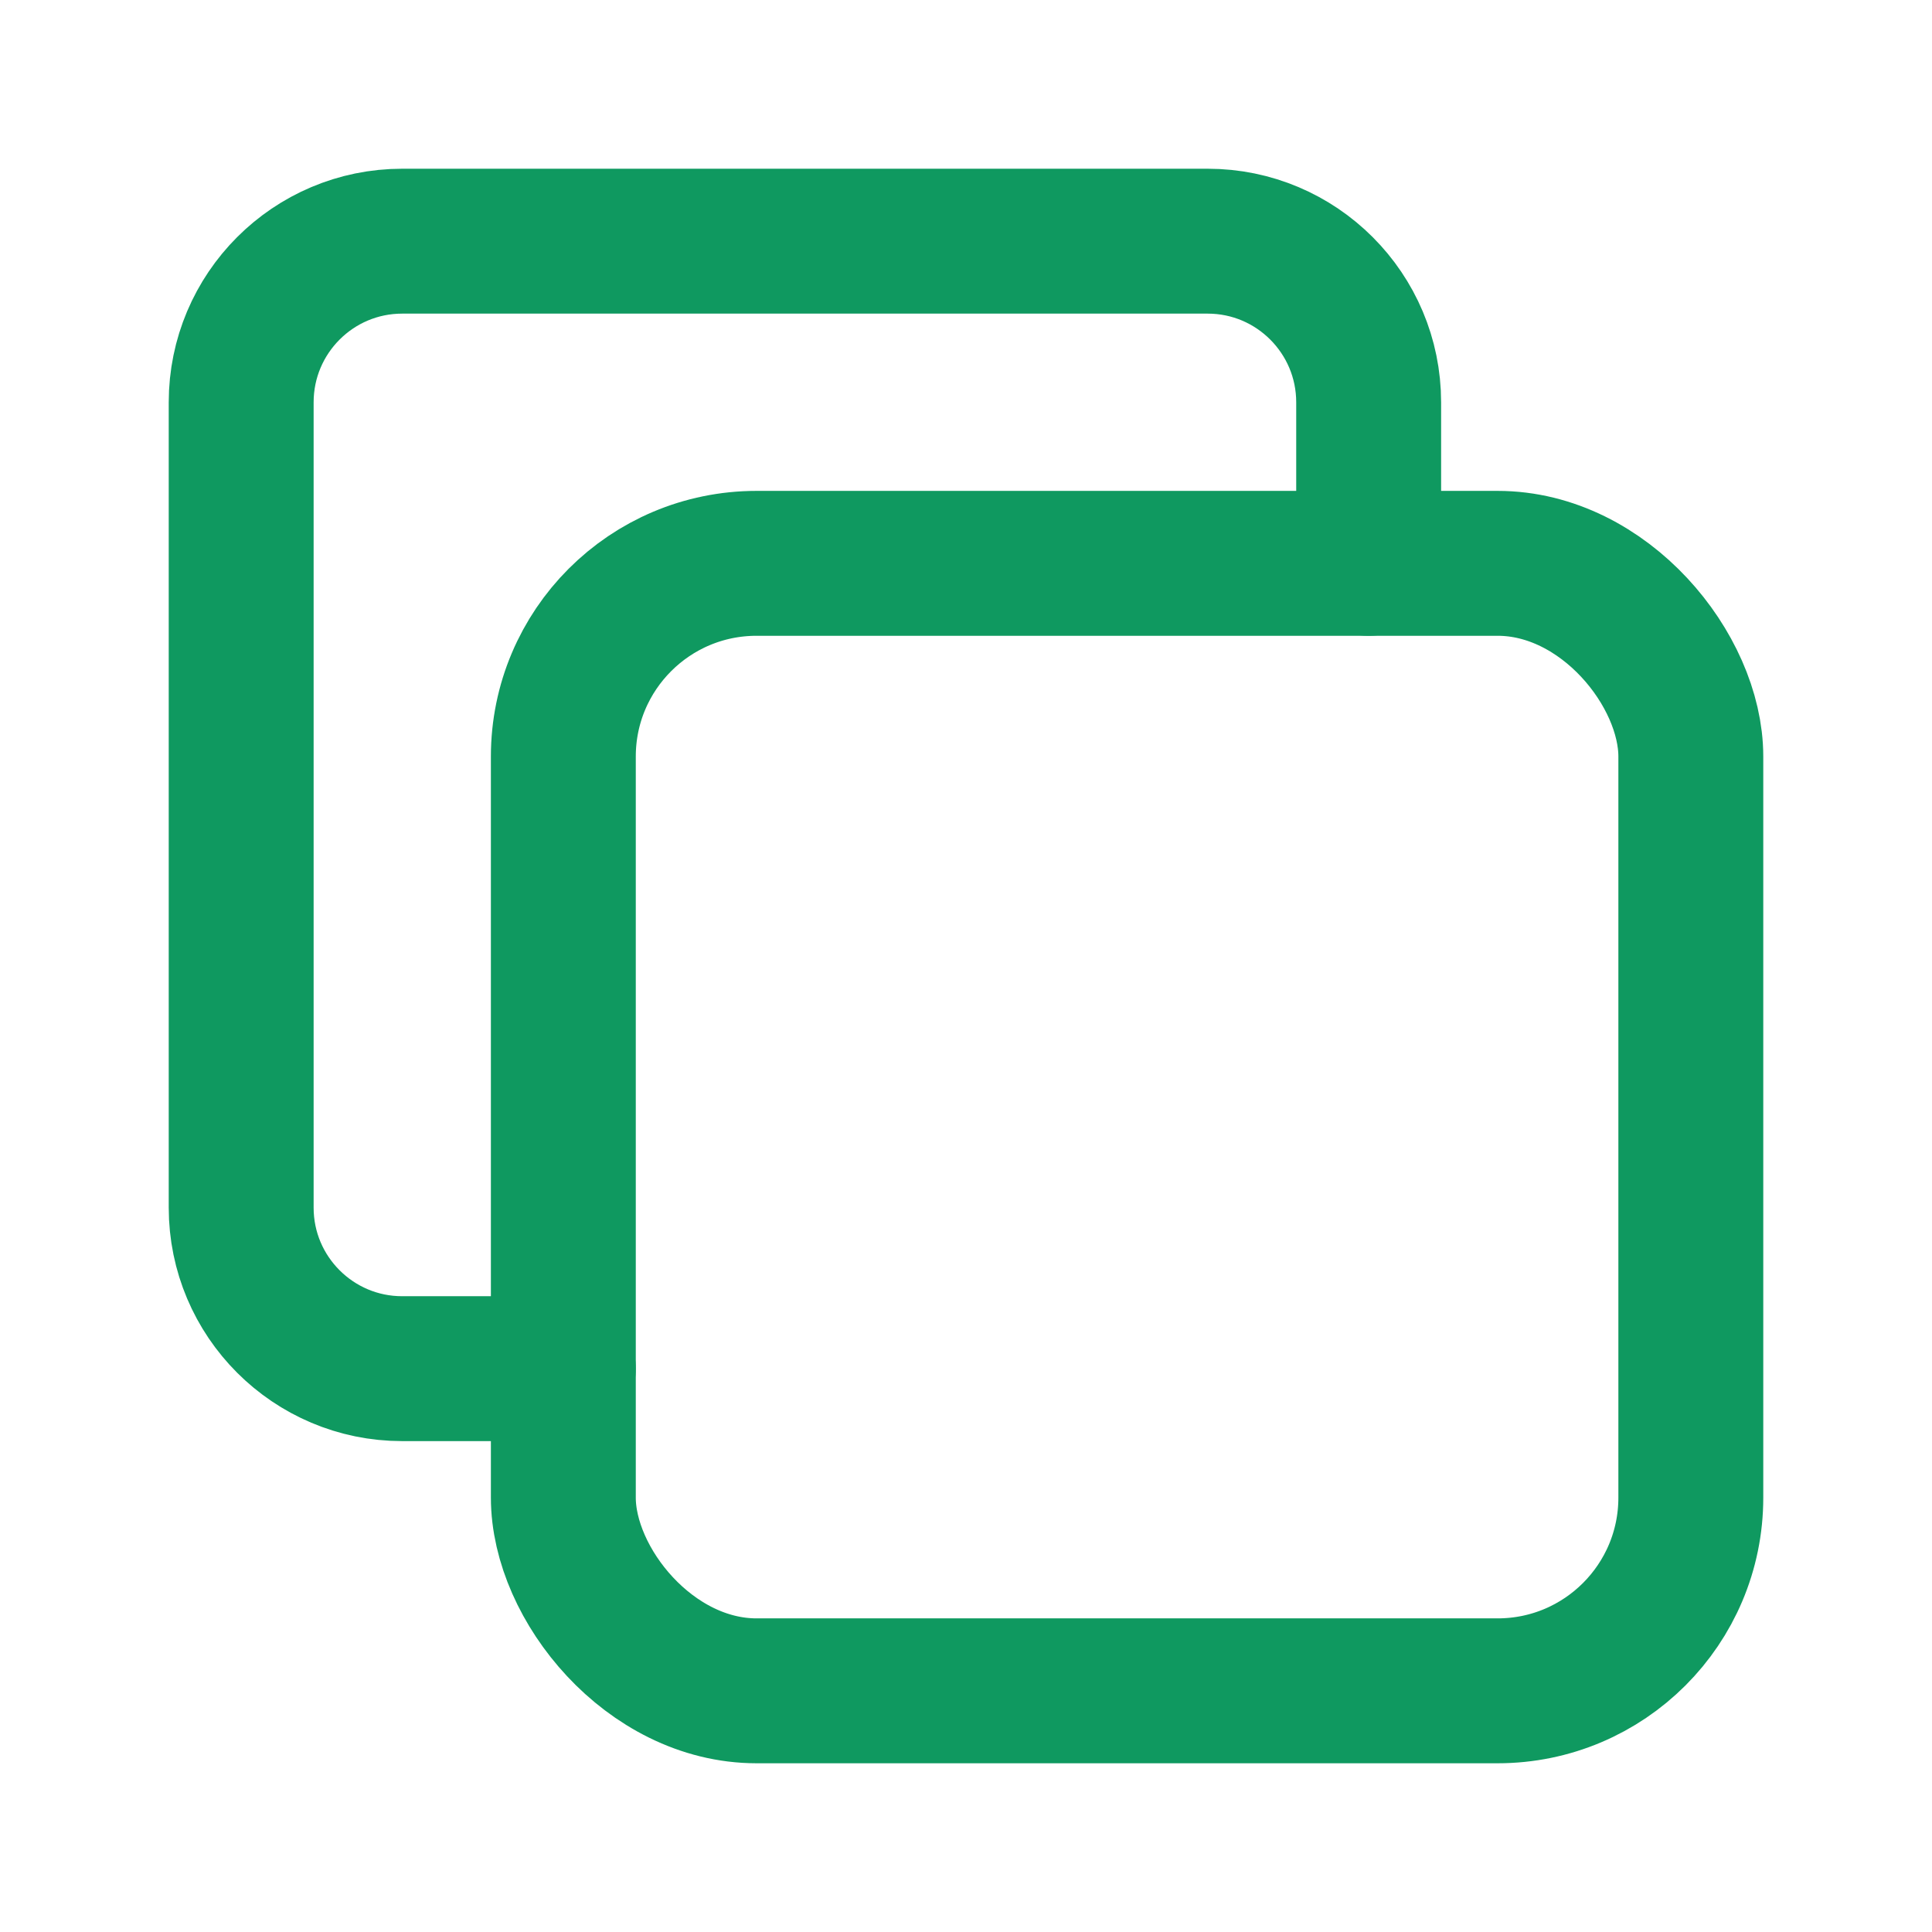 <?xml version="1.0" encoding="UTF-8"?> <svg xmlns="http://www.w3.org/2000/svg" width="12" height="12" viewBox="0 0 12 12" fill="none"><rect x="3.499" y="3.499" width="7.003" height="7.003" rx="1.2" stroke="#0F9960" stroke-width="0.9" stroke-linecap="round" stroke-linejoin="round"></rect><path d="M3.499 8.501H2.498C1.946 8.501 1.498 8.053 1.498 7.501V2.499C1.498 1.946 1.946 1.498 2.498 1.498H7.501C8.053 1.498 8.501 1.946 8.501 2.499V3.499" stroke="#0F9960" stroke-width="0.9" stroke-linecap="round" stroke-linejoin="round"></path></svg> 